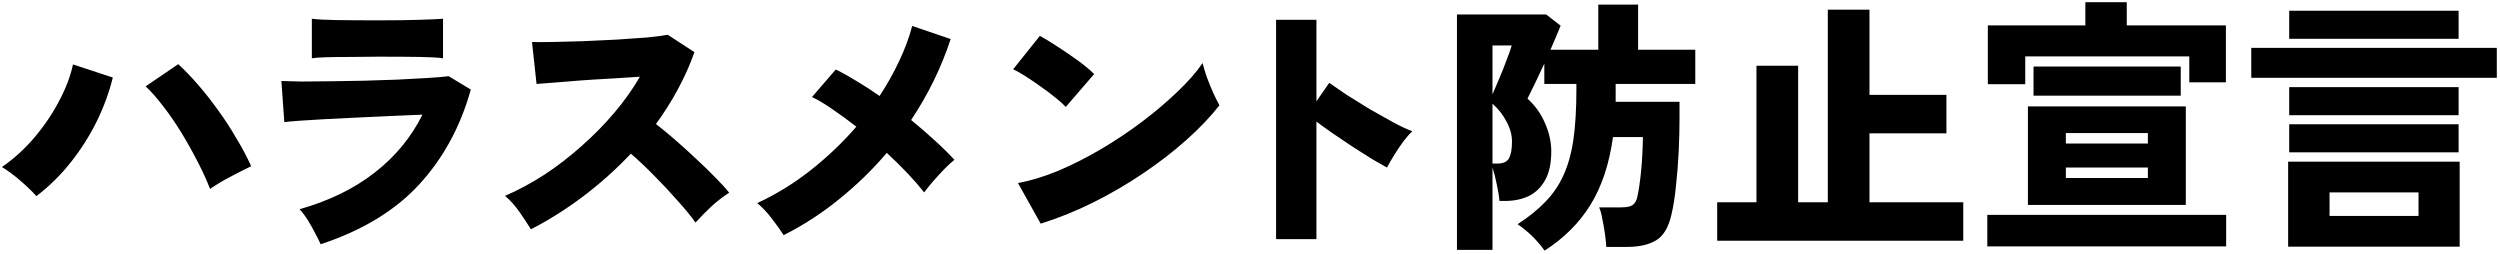 <svg width="393" height="40" viewBox="0 0 393 40" fill="none" xmlns="http://www.w3.org/2000/svg">
<path d="M5.72 30.834C5.048 30.078 4.222 29.28 3.242 28.44C2.29 27.6 1.31 26.872 0.302 26.256C2.206 24.94 3.914 23.386 5.426 21.594C6.966 19.774 8.254 17.87 9.29 15.882C10.354 13.894 11.082 11.976 11.474 10.128L17.732 12.186C17.172 14.482 16.332 16.778 15.212 19.074C14.092 21.342 12.734 23.484 11.138 25.5C9.542 27.516 7.736 29.294 5.72 30.834ZM33.02 29.7C32.516 28.384 31.872 26.97 31.088 25.458C30.304 23.918 29.45 22.392 28.526 20.88C27.602 19.368 26.65 17.982 25.67 16.722C24.69 15.434 23.766 14.384 22.898 13.572L28.022 10.086C29.03 11.01 30.08 12.102 31.172 13.362C32.264 14.622 33.328 15.98 34.364 17.436C35.4 18.864 36.352 20.334 37.22 21.846C38.116 23.33 38.872 24.758 39.488 26.13C38.536 26.578 37.486 27.11 36.338 27.726C35.19 28.314 34.084 28.972 33.02 29.7ZM50.408 38.394C50.184 37.89 49.89 37.302 49.526 36.63C49.19 35.958 48.812 35.286 48.392 34.614C47.972 33.942 47.538 33.368 47.09 32.892C51.738 31.576 55.672 29.658 58.892 27.138C62.14 24.618 64.646 21.58 66.41 18.024C64.898 18.08 63.246 18.15 61.454 18.234C59.662 18.318 57.856 18.402 56.036 18.486C54.244 18.57 52.55 18.654 50.954 18.738C49.386 18.822 48.042 18.906 46.922 18.99C45.802 19.074 45.06 19.144 44.696 19.2L44.234 12.732C45.046 12.76 46.11 12.788 47.426 12.816C48.77 12.816 50.268 12.802 51.92 12.774C53.6 12.746 55.336 12.718 57.128 12.69C58.92 12.634 60.656 12.578 62.336 12.522C64.044 12.438 65.612 12.354 67.04 12.27C68.468 12.186 69.63 12.088 70.526 11.976L74.012 14.076C72.388 19.9 69.686 24.87 65.906 28.986C62.126 33.102 56.96 36.238 50.408 38.394ZM49.022 9.162V2.946C49.862 3.058 51.164 3.128 52.928 3.156C54.692 3.184 56.89 3.198 59.522 3.198C62.07 3.198 64.212 3.17 65.948 3.114C67.712 3.058 68.944 3.002 69.644 2.946V9.162C68.916 9.05 67.726 8.98 66.074 8.952C64.45 8.924 62.266 8.91 59.522 8.91C58.066 8.91 56.624 8.924 55.196 8.952C53.768 8.952 52.494 8.966 51.374 8.994C50.282 9.022 49.498 9.078 49.022 9.162ZM83.462 36.042C82.958 35.23 82.356 34.32 81.656 33.312C80.956 32.304 80.2 31.464 79.388 30.792C81.46 29.896 83.518 28.79 85.562 27.474C87.606 26.13 89.552 24.632 91.4 22.98C93.276 21.328 94.998 19.578 96.566 17.73C98.134 15.882 99.478 13.992 100.598 12.06C99.17 12.144 97.644 12.242 96.02 12.354C94.396 12.438 92.814 12.536 91.274 12.648C89.734 12.76 88.348 12.872 87.116 12.984C85.884 13.068 84.96 13.138 84.344 13.194L83.63 6.6C84.358 6.628 85.436 6.628 86.864 6.6C88.32 6.572 89.93 6.53 91.694 6.474C93.458 6.39 95.222 6.306 96.986 6.222C98.75 6.11 100.346 5.998 101.774 5.886C103.202 5.746 104.266 5.606 104.966 5.466L109.166 8.196C108.466 10.184 107.598 12.13 106.562 14.034C105.554 15.91 104.406 17.73 103.118 19.494C104.126 20.278 105.176 21.146 106.268 22.098C107.36 23.05 108.438 24.03 109.502 25.038C110.566 26.018 111.546 26.97 112.442 27.894C113.338 28.79 114.066 29.588 114.626 30.288C113.674 30.904 112.75 31.618 111.854 32.43C110.986 33.242 110.146 34.096 109.334 34.992C108.606 33.956 107.654 32.794 106.478 31.506C105.33 30.19 104.112 28.888 102.824 27.6C101.536 26.284 100.318 25.136 99.17 24.156C96.846 26.62 94.326 28.874 91.61 30.918C88.922 32.934 86.206 34.642 83.462 36.042ZM123.194 36.966C122.69 36.182 122.06 35.3 121.304 34.32C120.548 33.34 119.792 32.542 119.036 31.926C122.004 30.554 124.804 28.832 127.436 26.76C130.096 24.66 132.49 22.378 134.618 19.914C133.33 18.906 132.084 17.996 130.88 17.184C129.676 16.344 128.598 15.7 127.646 15.252L131.384 10.926C132.42 11.43 133.526 12.046 134.702 12.774C135.878 13.474 137.068 14.244 138.272 15.084C139.448 13.292 140.47 11.472 141.338 9.624C142.234 7.748 142.92 5.9 143.396 4.08L149.444 6.138C147.988 10.59 145.916 14.832 143.228 18.864C144.572 19.956 145.818 21.034 146.966 22.098C148.142 23.162 149.164 24.17 150.032 25.122C149.5 25.542 148.94 26.06 148.352 26.676C147.764 27.292 147.19 27.922 146.63 28.566C146.098 29.182 145.65 29.742 145.286 30.246C143.83 28.398 141.87 26.326 139.406 24.03C137.166 26.662 134.674 29.084 131.93 31.296C129.214 33.508 126.302 35.398 123.194 36.966ZM163.598 35.16L160.028 28.776C162.016 28.412 164.13 27.768 166.37 26.844C168.61 25.892 170.85 24.758 173.09 23.442C175.358 22.098 177.514 20.656 179.558 19.116C181.63 17.548 183.478 15.98 185.102 14.412C186.754 12.844 188.07 11.346 189.05 9.918C189.19 10.534 189.414 11.276 189.722 12.144C190.03 12.984 190.366 13.81 190.73 14.622C191.094 15.406 191.416 16.05 191.696 16.554C190.296 18.346 188.56 20.166 186.488 22.014C184.444 23.834 182.176 25.584 179.684 27.264C177.192 28.944 174.574 30.47 171.83 31.842C169.114 33.186 166.37 34.292 163.598 35.16ZM167.546 16.806C167.154 16.386 166.622 15.91 165.95 15.378C165.278 14.818 164.536 14.258 163.724 13.698C162.912 13.11 162.114 12.564 161.33 12.06C160.546 11.556 159.86 11.164 159.272 10.884L163.472 5.634C164.284 6.082 165.222 6.656 166.286 7.356C167.378 8.056 168.442 8.784 169.478 9.54C170.514 10.296 171.354 10.996 171.998 11.64L167.546 16.806ZM200.6 37.596V3.114H206.942V15.924L208.958 13.026C209.63 13.502 210.526 14.118 211.646 14.874C212.794 15.602 214.012 16.358 215.3 17.142C216.616 17.898 217.862 18.598 219.038 19.242C220.242 19.886 221.236 20.348 222.02 20.628C221.572 21.048 221.082 21.608 220.55 22.308C220.046 23.008 219.57 23.722 219.122 24.45C218.674 25.178 218.31 25.808 218.03 26.34C217.414 26.004 216.63 25.556 215.678 24.996C214.754 24.408 213.76 23.778 212.696 23.106C211.66 22.406 210.638 21.72 209.63 21.048C208.622 20.348 207.726 19.704 206.942 19.116V37.596H200.6ZM242.81 39.402C242.278 38.646 241.634 37.89 240.878 37.134C240.122 36.406 239.352 35.776 238.568 35.244C240.304 34.124 241.76 32.948 242.936 31.716C244.14 30.484 245.092 29.084 245.792 27.516C246.52 25.92 247.038 24.044 247.346 21.888C247.654 19.704 247.808 17.114 247.808 14.118V13.194H242.768V10.002C242.264 11.094 241.774 12.13 241.298 13.11C240.822 14.09 240.43 14.888 240.122 15.504C241.354 16.624 242.278 17.926 242.894 19.41C243.538 20.866 243.86 22.336 243.86 23.82C243.86 25.668 243.538 27.166 242.894 28.314C242.25 29.462 241.382 30.302 240.29 30.834C239.198 31.338 237.966 31.59 236.594 31.59H235.712C235.656 30.862 235.516 29.994 235.292 28.986C235.096 27.978 234.872 27.096 234.62 26.34V39.276H229.034V2.274H243.062L245.33 4.038C245.134 4.542 244.896 5.116 244.616 5.76C244.336 6.404 244.042 7.09 243.734 7.818H251.252V0.72H257.51V7.818H266.498V13.194H253.982V16.008H264.02V18.738C264.02 20.222 263.978 21.888 263.894 23.736C263.81 25.556 263.67 27.348 263.474 29.112C263.306 30.876 263.068 32.402 262.76 33.69C262.312 35.706 261.514 37.064 260.366 37.764C259.218 38.464 257.692 38.814 255.788 38.814H252.512C252.484 38.31 252.414 37.638 252.302 36.798C252.19 35.986 252.05 35.188 251.882 34.404C251.742 33.592 251.574 32.99 251.378 32.598H254.822C255.718 32.598 256.334 32.472 256.67 32.22C257.034 31.94 257.272 31.52 257.384 30.96C257.608 29.98 257.804 28.65 257.972 26.97C258.14 25.262 258.238 23.456 258.266 21.552H253.562C252.974 25.78 251.798 29.322 250.034 32.178C248.298 35.006 245.89 37.414 242.81 39.402ZM234.62 25.71H235.418C236.314 25.71 236.916 25.43 237.224 24.87C237.532 24.282 237.686 23.414 237.686 22.266C237.686 21.202 237.392 20.138 236.804 19.074C236.244 18.01 235.516 17.086 234.62 16.302V25.71ZM234.62 14.832C234.956 14.076 235.32 13.222 235.712 12.27C236.132 11.29 236.51 10.338 236.846 9.414C237.21 8.49 237.476 7.734 237.644 7.146H234.62V14.832ZM269.942 37.848V31.8H276.116V10.338H282.668V31.8H287.33V1.518H293.882V14.916H305.978V20.964H293.882V31.8H308.624V37.848H269.942ZM318.788 32.22V16.722H343.61V32.22H318.788ZM312.488 13.236V3.996H327.818V0.342H334.328V3.996H349.91V12.942H344.156V8.868H318.368V13.236H312.488ZM312.404 38.73V33.774H349.952V38.73H312.404ZM319.67 15.042V10.464H342.812V15.042H319.67ZM324.752 27.978H337.646V26.34H324.752V27.978ZM324.752 22.56H337.646V20.922H324.752V22.56ZM359.696 38.772V25.416H386.66V38.772H359.696ZM353.9 12.228V7.524H392.498V12.228H353.9ZM359.864 23.946V19.536H386.492V23.946H359.864ZM359.864 18.108V13.698H386.492V18.108H359.864ZM359.864 6.096V1.686H386.492V6.096H359.864ZM366.206 33.942H380.192V30.246H366.206V33.942Z" fill="black"/>
</svg>
